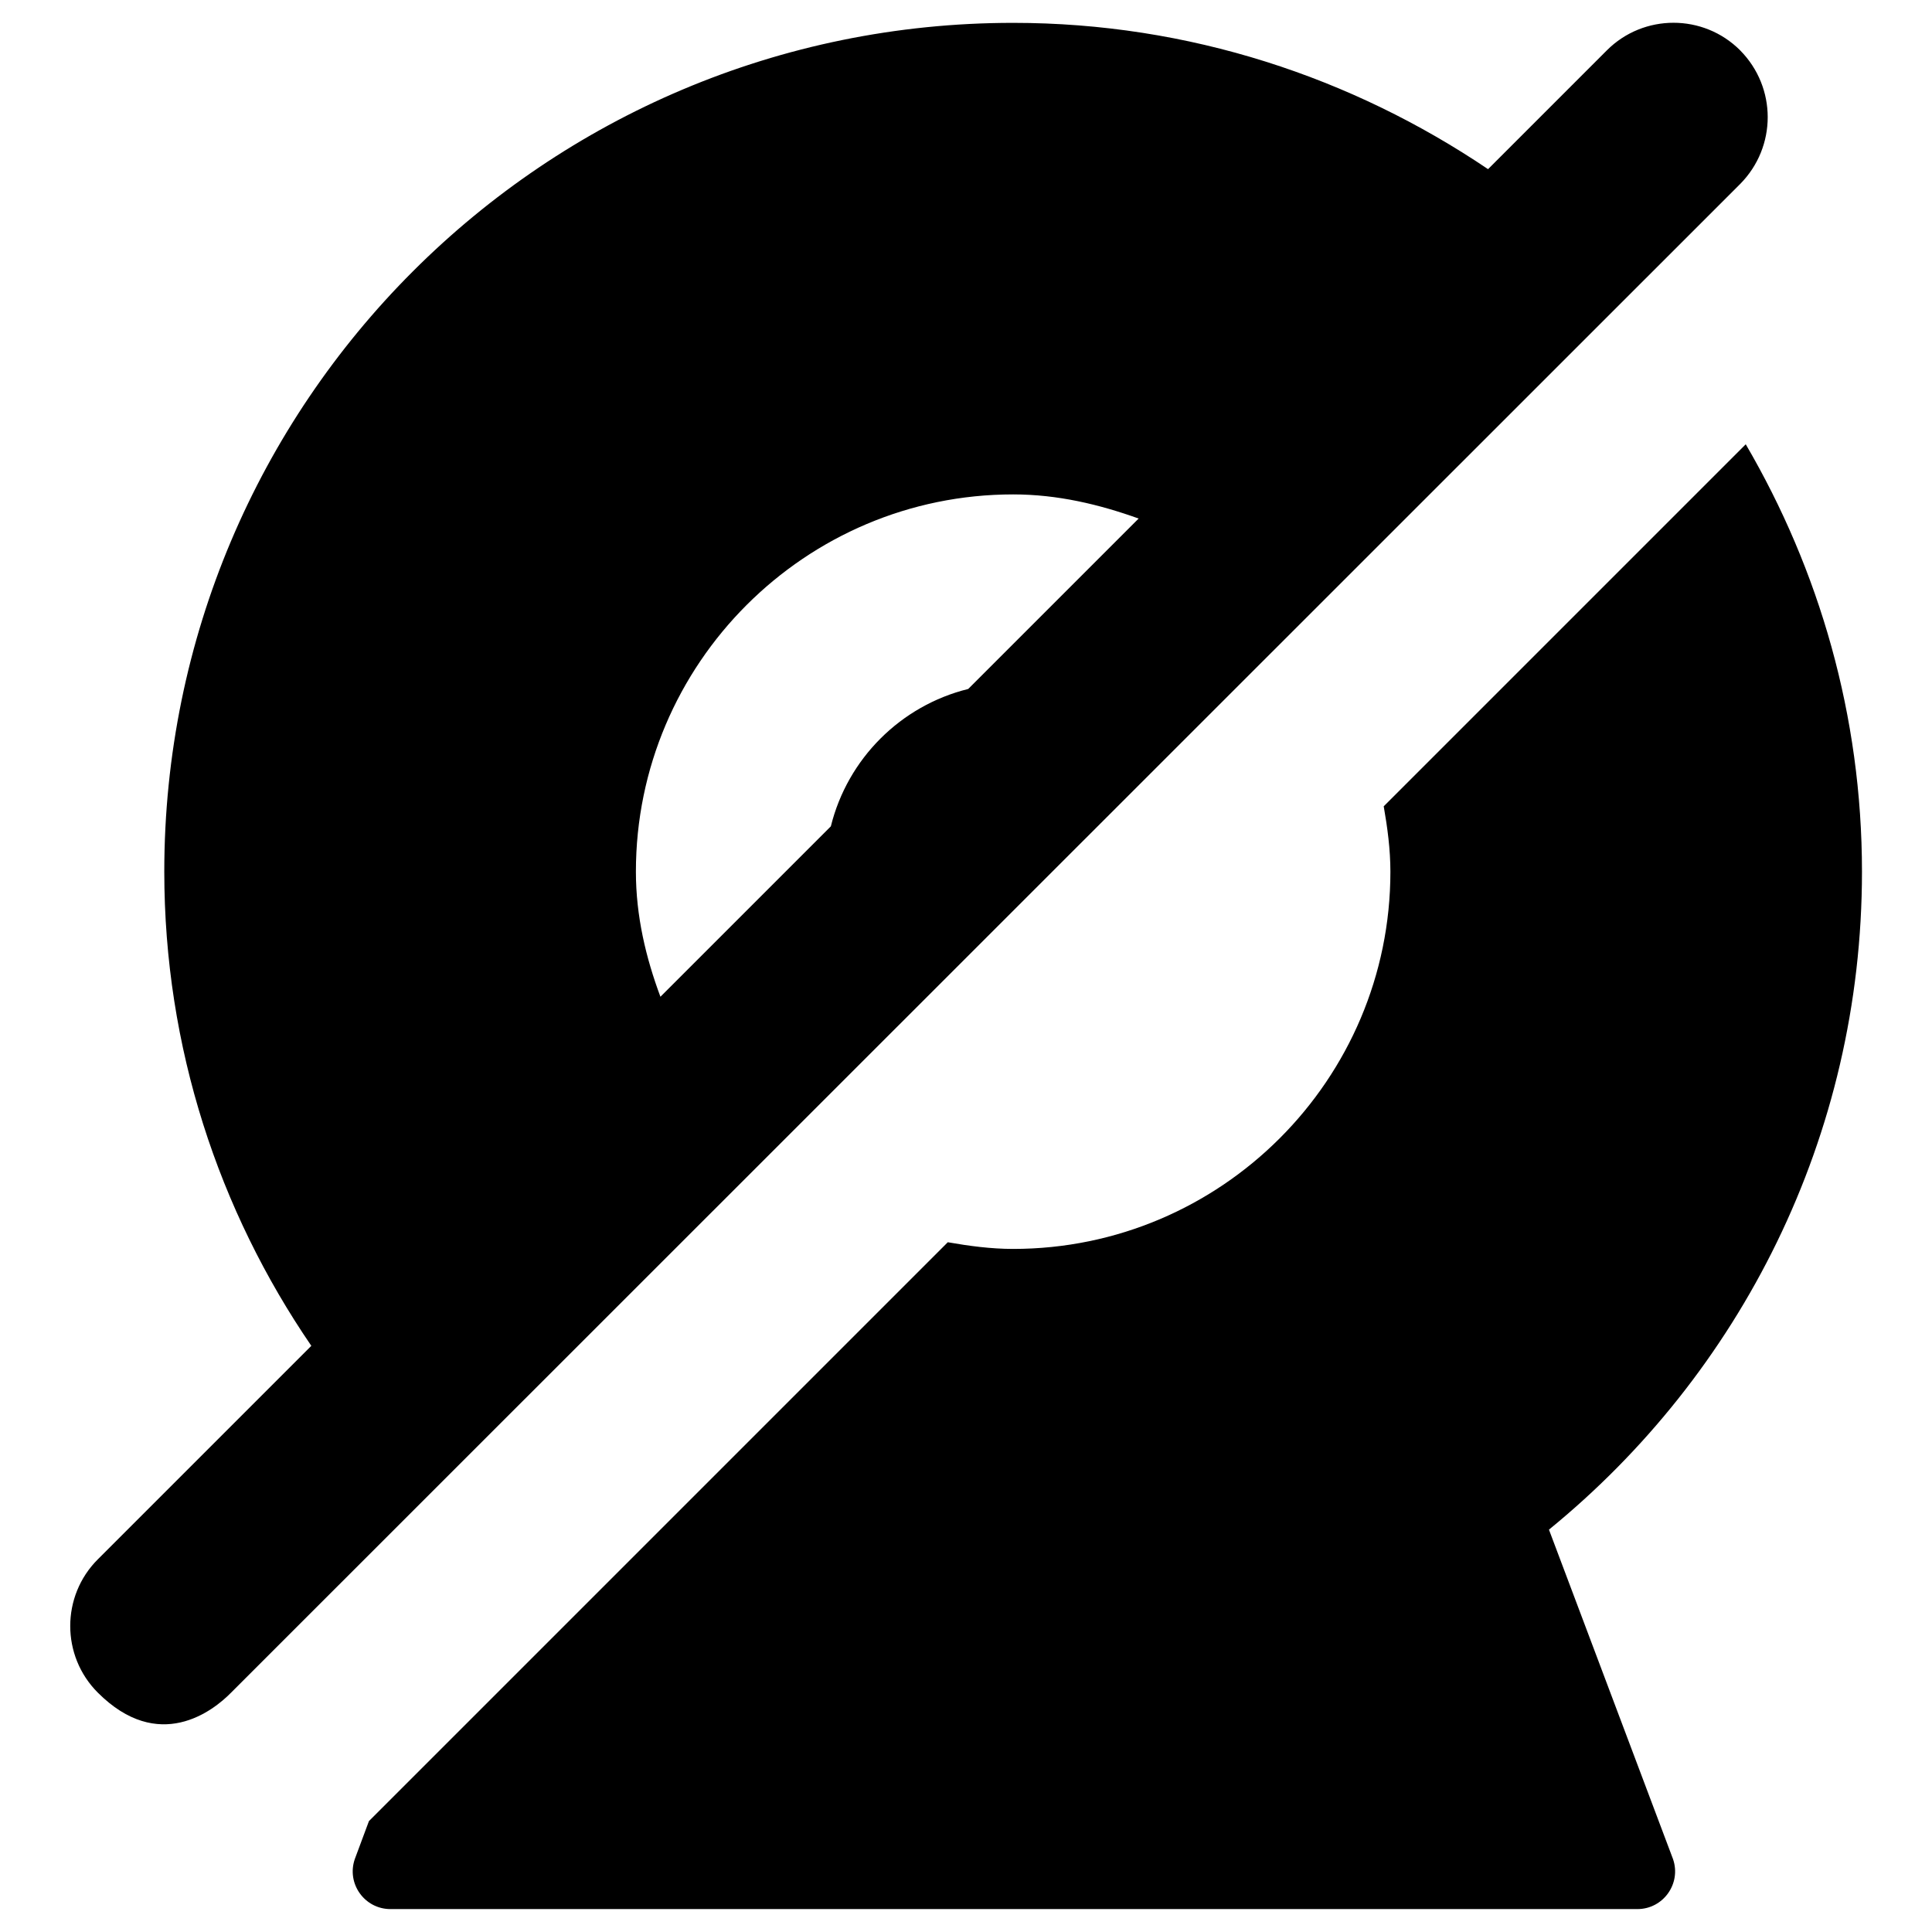 <?xml version="1.0" encoding="UTF-8"?>
<!-- Uploaded to: ICON Repo, www.svgrepo.com, Generator: ICON Repo Mixer Tools -->
<svg fill="#000000" width="800px" height="800px" version="1.1" viewBox="144 144 512 512" xmlns="http://www.w3.org/2000/svg">
 <g>
  <path d="m605.16 157.34c-9.742-9.742-25.586-9.742-35.324 0l-31.488 31.488c-36.016-24.305-79.215-38.77-125.86-38.77-124.28 0-224.95 100.66-224.95 224.94 0 46.641 14.465 89.84 38.965 125.66l-56.582 56.582c-9.742 9.742-9.742 25.586 0 35.324 16.137 16.137 30.504 4.922 35.324 0l399.91-399.8c9.742-9.84 9.742-25.582 0-35.422zm-292.64 217.66c0-55.105 44.871-99.977 99.977-99.977 11.809 0 22.828 2.656 33.258 6.394l-45.164 45.164c-17.91 4.43-31.98 18.5-36.406 36.406l-45.164 45.164c-3.844-10.324-6.5-21.344-6.5-33.152z"/>
  <path d="m554.49 549.37c50.578-41.23 82.953-104.01 82.953-174.37 0-41.328-11.316-79.902-30.801-113.26l-95.941 95.941c0.984 5.609 1.77 11.414 1.77 17.32 0 55.105-44.871 99.977-99.977 99.977-5.902 0-11.711-0.789-17.32-1.77l-153.4 153.4-3.738 10.035c-2.262 6.496 2.559 13.285 9.445 13.285h330.43c6.887 0 11.711-6.789 9.445-13.285z"/>
 </g>
</svg>